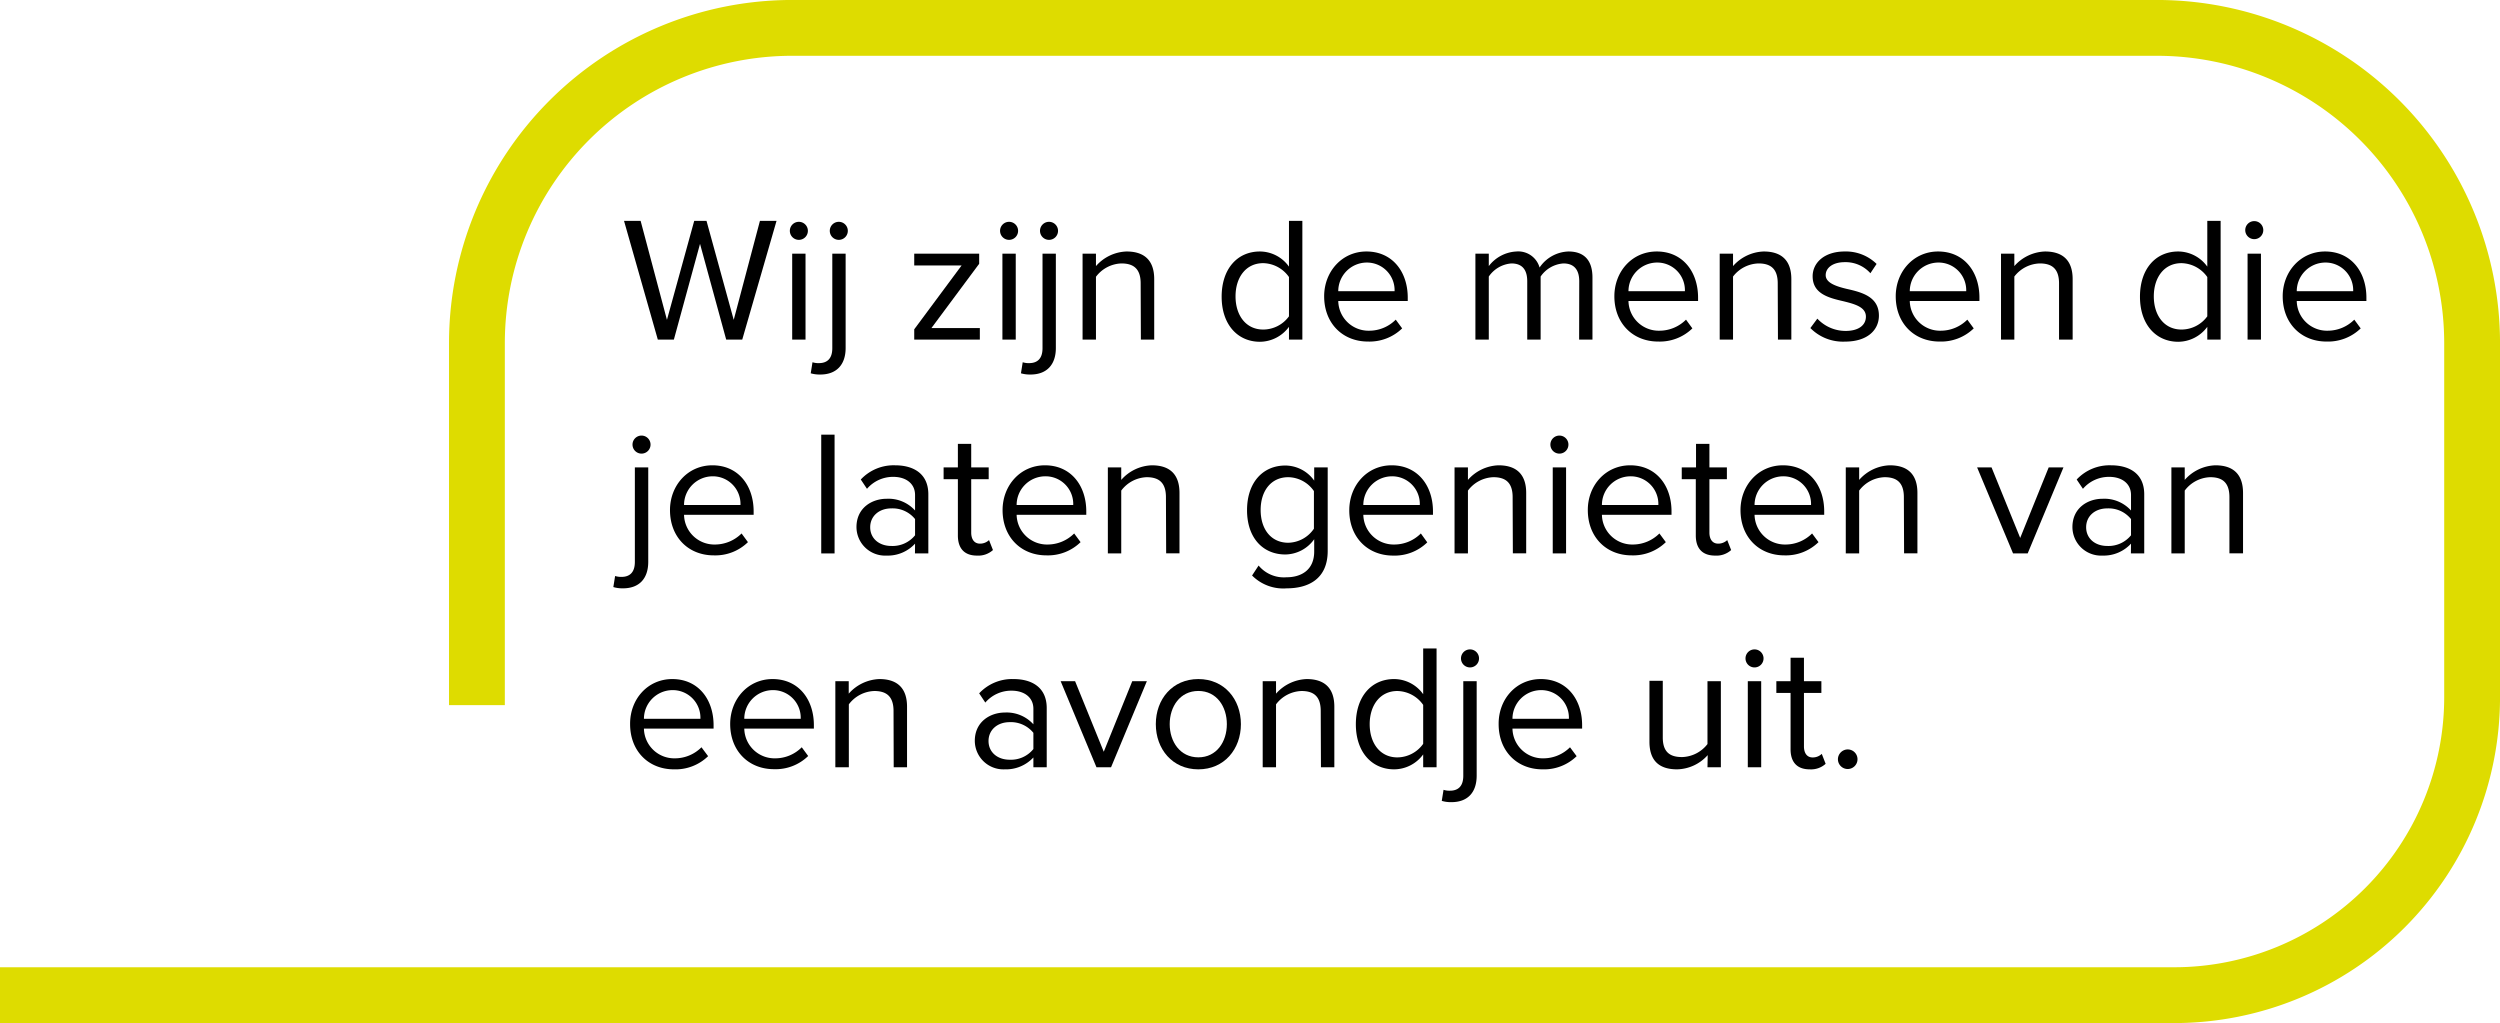 <svg id="Laag_1" data-name="Laag 1" xmlns="http://www.w3.org/2000/svg" viewBox="0 0 451.91 184.94"><defs><style>.cls-1{fill:none;stroke:#dedc00;stroke-width:10.09px;}</style></defs><path class="cls-1" d="M0,179.9H393.06a53.87,53.87,0,0,0,53.81-53.81V62A57,57,0,0,0,390,5.05H143.14A57,57,0,0,0,86.21,62v65.47" transform="translate(0 -0.01)"/><path d="M126.54,44.09,121.81,61.4h-2.9L112.8,39.93h3l4.76,17.9,4.93-17.9h2.22l4.92,17.9,4.74-17.9h3L134.17,61.4h-2.9Z" transform="translate(0 -0.01)"/><path d="M142.78,41.61a1.63,1.63,0,0,1,3.25,0,1.63,1.63,0,1,1-3.25,0Zm.42,4.25h2.41V61.4H143.2Z" transform="translate(0 -0.01)"/><path d="M152.86,62.92c0,3-1.64,4.79-4.57,4.79a5.75,5.75,0,0,1-1.74-.22l.32-2a3.33,3.33,0,0,0,1.16.16c1.42,0,2.42-.74,2.42-2.7V45.86h2.41ZM150,41.61a1.63,1.63,0,0,1,3.25,0,1.63,1.63,0,1,1-3.25,0Z" transform="translate(0 -0.01)"/><path d="M165.26,59.54,173.82,48h-8.56V45.86H177v1.83l-8.63,11.62h8.75V61.4H165.26Z" transform="translate(0 -0.01)"/><path d="M180.78,41.61a1.63,1.63,0,0,1,3.25,0,1.63,1.63,0,1,1-3.25,0Zm.42,4.25h2.41V61.4H181.2Z" transform="translate(0 -0.01)"/><path d="M190.86,62.92c0,3-1.64,4.79-4.57,4.79a5.75,5.75,0,0,1-1.74-.22l.32-2a3.36,3.36,0,0,0,1.16.16c1.42,0,2.42-.74,2.42-2.7V45.86h2.41ZM188,41.61a1.63,1.63,0,0,1,3.25,0,1.63,1.63,0,1,1-3.25,0Z" transform="translate(0 -0.01)"/><path d="M206.19,51.23c0-2.73-1.39-3.6-3.48-3.6a6,6,0,0,0-4.6,2.41V61.4h-2.42V45.86h2.42v2.25a7.68,7.68,0,0,1,5.53-2.64c3.25,0,5,1.64,5,5V61.4h-2.41Z" transform="translate(0 -0.01)"/><path d="M233,59.09a6.57,6.57,0,0,1-5.25,2.7c-4,0-6.92-3.09-6.92-8.14s2.84-8.18,6.92-8.18A6.48,6.48,0,0,1,233,48.21V39.93h2.42V61.4H233Zm0-9a5.83,5.83,0,0,0-4.66-2.51c-3.13,0-5,2.57-5,6s1.87,6,5,6A5.77,5.77,0,0,0,233,57.19Z" transform="translate(0 -0.01)"/><path d="M247,45.47c4.7,0,7.47,3.67,7.47,8.34v.61H241.91a5.47,5.47,0,0,0,5.6,5.37,6.75,6.75,0,0,0,4.79-2l1.16,1.58a8.46,8.46,0,0,1-6.18,2.38c-4.6,0-7.92-3.32-7.92-8.18C239.36,49.11,242.58,45.47,247,45.47Zm-5.11,7.18h10.2A5,5,0,0,0,247,47.47,5.18,5.18,0,0,0,241.91,52.65Z" transform="translate(0 -0.01)"/><path d="M285.47,50.85c0-2-.87-3.22-2.86-3.22A5.44,5.44,0,0,0,278.49,50V61.4h-2.42V50.85c0-2-.84-3.22-2.86-3.22A5.44,5.44,0,0,0,269.12,50V61.4H266.7V45.86h2.42v2.25a6.69,6.69,0,0,1,5-2.64,4,4,0,0,1,4.18,2.9,6.55,6.55,0,0,1,5.22-2.9c2.83,0,4.34,1.58,4.34,4.7V61.4h-2.41Z" transform="translate(0 -0.01)"/><path d="M299.49,45.47c4.69,0,7.46,3.67,7.46,8.34v.61H294.37a5.47,5.47,0,0,0,5.6,5.37,6.79,6.79,0,0,0,4.8-2l1.15,1.58a8.44,8.44,0,0,1-6.18,2.38c-4.6,0-7.92-3.32-7.92-8.18C291.82,49.11,295,45.47,299.49,45.47Zm-5.12,7.18h10.2a5,5,0,0,0-5.12-5.18A5.19,5.19,0,0,0,294.37,52.65Z" transform="translate(0 -0.01)"/><path d="M321.35,51.23c0-2.73-1.38-3.6-3.47-3.6A6,6,0,0,0,313.27,50V61.4h-2.41V45.86h2.41v2.25a7.72,7.72,0,0,1,5.54-2.64c3.25,0,5,1.64,5,5V61.4h-2.42Z" transform="translate(0 -0.01)"/><path d="M328.51,57.61a7,7,0,0,0,5.11,2.22c2.39,0,3.67-1.07,3.67-2.58,0-1.7-1.9-2.25-4-2.77-2.64-.61-5.63-1.32-5.63-4.53,0-2.42,2.09-4.48,5.79-4.48a7.92,7.92,0,0,1,5.77,2.25L338.1,49.4a6,6,0,0,0-4.64-2c-2.12,0-3.44,1-3.44,2.35s1.77,2,3.8,2.48c2.7.61,5.82,1.39,5.82,4.83,0,2.61-2.09,4.7-6.11,4.7a8.25,8.25,0,0,1-6.28-2.45Z" transform="translate(0 -0.01)"/><path d="M350.34,45.47c4.7,0,7.47,3.67,7.47,8.34v.61H345.22a5.47,5.47,0,0,0,5.6,5.37,6.79,6.79,0,0,0,4.8-2l1.16,1.58a8.48,8.48,0,0,1-6.18,2.38c-4.61,0-7.92-3.32-7.92-8.18C342.68,49.11,345.9,45.47,350.34,45.47Zm-5.12,7.18h10.2a5,5,0,0,0-5.11-5.18A5.19,5.19,0,0,0,345.22,52.65Z" transform="translate(0 -0.01)"/><path d="M372.2,51.23c0-2.73-1.38-3.6-3.47-3.6A6,6,0,0,0,364.12,50V61.4h-2.41V45.86h2.41v2.25a7.72,7.72,0,0,1,5.54-2.64c3.25,0,5,1.64,5,5V61.4H372.2Z" transform="translate(0 -0.01)"/><path d="M399,59.09a6.57,6.57,0,0,1-5.25,2.7c-4,0-6.92-3.09-6.92-8.14s2.84-8.18,6.92-8.18A6.49,6.49,0,0,1,399,48.21V39.93h2.41V61.4H399Zm0-9a5.85,5.85,0,0,0-4.67-2.51c-3.12,0-5,2.57-5,6s1.87,6,5,6A5.79,5.79,0,0,0,399,57.19Z" transform="translate(0 -0.01)"/><path d="M405.86,41.61a1.63,1.63,0,0,1,3.26,0,1.63,1.63,0,1,1-3.26,0Zm.42,4.25h2.42V61.4h-2.42Z" transform="translate(0 -0.01)"/><path d="M420.29,45.47c4.7,0,7.47,3.67,7.47,8.34v.61H415.17a5.47,5.47,0,0,0,5.6,5.37,6.79,6.79,0,0,0,4.8-2l1.16,1.58a8.48,8.48,0,0,1-6.18,2.38c-4.61,0-7.92-3.32-7.92-8.18C412.63,49.11,415.85,45.47,420.29,45.47Zm-5.12,7.18h10.2a5,5,0,0,0-5.11-5.18A5.19,5.19,0,0,0,415.17,52.65Z" transform="translate(0 -0.01)"/><path d="M117.18,101.56c0,3.06-1.65,4.8-4.57,4.8a5.69,5.69,0,0,1-1.74-.23l.32-2a3.58,3.58,0,0,0,1.16.16c1.41,0,2.41-.74,2.41-2.71V84.5h2.42Zm-2.84-21.31a1.63,1.63,0,0,1,3.25,0,1.63,1.63,0,1,1-3.25,0Z" transform="translate(0 -0.01)"/><path d="M128.77,84.12c4.7,0,7.46,3.67,7.46,8.33v.62H123.65a5.48,5.48,0,0,0,5.6,5.37,6.84,6.84,0,0,0,4.8-2l1.15,1.57a8.41,8.41,0,0,1-6.18,2.39c-4.6,0-7.91-3.32-7.91-8.18C121.11,87.75,124.33,84.12,128.77,84.12Zm-5.12,7.18h10.2a5,5,0,0,0-5.11-5.19A5.19,5.19,0,0,0,123.65,91.3Z" transform="translate(0 -0.01)"/><path d="M148.45,78.58h2.41v21.47h-2.41Z" transform="translate(0 -0.01)"/><path d="M165.41,98.28a6.69,6.69,0,0,1-5.15,2.16,5.18,5.18,0,0,1-5.44-5.15c0-3.48,2.8-5.12,5.44-5.12a6.48,6.48,0,0,1,5.15,2.12v-2.8c0-2.09-1.67-3.28-3.92-3.28a6.2,6.2,0,0,0-4.77,2.16l-1.12-1.68a8.12,8.12,0,0,1,6.21-2.57c3.28,0,6,1.48,6,5.24v10.69h-2.42Zm0-4.44a5.19,5.19,0,0,0-4.28-1.93c-2.25,0-3.83,1.41-3.83,3.41s1.58,3.38,3.83,3.38a5.21,5.21,0,0,0,4.28-1.93Z" transform="translate(0 -0.01)"/><path d="M173.15,96.8V86.63h-2.58V84.5h2.58V80.25h2.41V84.5h3.16v2.13h-3.16v9.65c0,1.16.52,2,1.58,2a2.35,2.35,0,0,0,1.64-.64l.71,1.8a3.94,3.94,0,0,1-2.9,1C174.31,100.44,173.15,99.12,173.15,96.8Z" transform="translate(0 -0.01)"/><path d="M188.89,84.12c4.7,0,7.47,3.67,7.47,8.33v.62H183.77a5.49,5.49,0,0,0,5.6,5.37,6.8,6.8,0,0,0,4.8-2l1.16,1.57a8.44,8.44,0,0,1-6.18,2.39c-4.6,0-7.92-3.32-7.92-8.18C181.23,87.75,184.45,84.12,188.89,84.12Zm-5.12,7.18H194a5,5,0,0,0-5.12-5.19A5.19,5.19,0,0,0,183.77,91.3Z" transform="translate(0 -0.01)"/><path d="M210.76,89.88c0-2.74-1.39-3.61-3.48-3.61a6,6,0,0,0-4.6,2.42v11.36h-2.42V84.5h2.42v2.26a7.69,7.69,0,0,1,5.53-2.64c3.26,0,5,1.64,5,5v10.91h-2.41Z" transform="translate(0 -0.01)"/><path d="M227.51,102.24a5.94,5.94,0,0,0,5.05,2.12c2.58,0,5-1.25,5-4.66V97.48a6.5,6.5,0,0,1-5.21,2.76c-4.06,0-6.93-3-6.93-8s2.84-8.08,6.93-8.08a6.44,6.44,0,0,1,5.21,2.73V84.5H240V99.6c0,5.15-3.6,6.76-7.4,6.76a7.93,7.93,0,0,1-6.27-2.32Zm10-13.46a5.73,5.73,0,0,0-4.63-2.51c-3.13,0-5,2.48-5,5.93s1.86,5.92,5,5.92a5.75,5.75,0,0,0,4.63-2.54Z" transform="translate(0 -0.01)"/><path d="M251.56,84.12c4.7,0,7.47,3.67,7.47,8.33v.62H246.44a5.49,5.49,0,0,0,5.6,5.37,6.8,6.8,0,0,0,4.8-2L258,98.05a8.44,8.44,0,0,1-6.18,2.39c-4.6,0-7.92-3.32-7.92-8.18C243.9,87.75,247.12,84.12,251.56,84.12Zm-5.12,7.18h10.21a5,5,0,0,0-5.12-5.19A5.19,5.19,0,0,0,246.44,91.3Z" transform="translate(0 -0.01)"/><path d="M273.43,89.88c0-2.74-1.39-3.61-3.48-3.61a6,6,0,0,0-4.6,2.42v11.36h-2.42V84.5h2.42v2.26a7.69,7.69,0,0,1,5.53-2.64c3.25,0,5,1.64,5,5v10.91h-2.41Z" transform="translate(0 -0.01)"/><path d="M280.26,80.25a1.63,1.63,0,0,1,3.25,0,1.63,1.63,0,1,1-3.25,0Zm.42,4.25h2.41v15.55h-2.41Z" transform="translate(0 -0.01)"/><path d="M294.68,84.12c4.7,0,7.47,3.67,7.47,8.33v.62H289.57a5.48,5.48,0,0,0,5.6,5.37,6.8,6.8,0,0,0,4.79-2l1.16,1.57a8.43,8.43,0,0,1-6.18,2.39c-4.6,0-7.92-3.32-7.92-8.18C287,87.75,290.24,84.12,294.68,84.12Zm-5.11,7.18h10.2a5,5,0,0,0-5.12-5.19A5.18,5.18,0,0,0,289.57,91.3Z" transform="translate(0 -0.01)"/><path d="M306.54,96.8V86.63H304V84.5h2.58V80.25H309V84.5h3.16v2.13H309v9.65c0,1.16.52,2,1.58,2a2.35,2.35,0,0,0,1.64-.64l.71,1.8a3.94,3.94,0,0,1-2.9,1C307.7,100.44,306.54,99.12,306.54,96.8Z" transform="translate(0 -0.01)"/><path d="M322.28,84.12c4.7,0,7.47,3.67,7.47,8.33v.62H317.16a5.49,5.49,0,0,0,5.61,5.37,6.8,6.8,0,0,0,4.79-2l1.16,1.57a8.43,8.43,0,0,1-6.18,2.39c-4.6,0-7.92-3.32-7.92-8.18C314.62,87.75,317.84,84.12,322.28,84.12Zm-5.12,7.18h10.21a5,5,0,0,0-5.12-5.19A5.2,5.2,0,0,0,317.16,91.3Z" transform="translate(0 -0.01)"/><path d="M344.15,89.88c0-2.74-1.39-3.61-3.48-3.61a6,6,0,0,0-4.6,2.42v11.36h-2.42V84.5h2.42v2.26a7.69,7.69,0,0,1,5.53-2.64c3.26,0,5,1.64,5,5v10.91h-2.41Z" transform="translate(0 -0.01)"/><path d="M357.39,84.5H360l5.18,12.75,5.15-12.75H373l-6.47,15.55h-2.64Z" transform="translate(0 -0.01)"/><path d="M385.21,98.28a6.72,6.72,0,0,1-5.15,2.16,5.18,5.18,0,0,1-5.44-5.15c0-3.48,2.8-5.12,5.44-5.12a6.5,6.5,0,0,1,5.15,2.12v-2.8c0-2.09-1.67-3.28-3.93-3.28a6.18,6.18,0,0,0-4.76,2.16l-1.13-1.68a8.14,8.14,0,0,1,6.21-2.57c3.29,0,6,1.48,6,5.24v10.69h-2.41Zm0-4.44a5.2,5.2,0,0,0-4.28-1.93c-2.26,0-3.83,1.41-3.83,3.41s1.57,3.38,3.83,3.38a5.23,5.23,0,0,0,4.28-1.93Z" transform="translate(0 -0.01)"/><path d="M403,89.88c0-2.74-1.38-3.61-3.47-3.61a6,6,0,0,0-4.61,2.42v11.36h-2.41V84.5h2.41v2.26a7.72,7.72,0,0,1,5.54-2.64c3.25,0,5,1.64,5,5v10.91H403Z" transform="translate(0 -0.01)"/><path d="M121.52,122.76c4.7,0,7.47,3.67,7.47,8.34v.61H116.4a5.49,5.49,0,0,0,5.6,5.38,6.79,6.79,0,0,0,4.8-2L128,136.7a8.44,8.44,0,0,1-6.18,2.38c-4.6,0-7.92-3.31-7.92-8.17C113.86,126.4,117.08,122.76,121.52,122.76Zm-5.12,7.18h10.21a5,5,0,0,0-5.12-5.18A5.19,5.19,0,0,0,116.4,129.94Z" transform="translate(0 -0.01)"/><path d="M139.65,122.76c4.7,0,7.47,3.67,7.47,8.34v.61H134.54a5.48,5.48,0,0,0,5.6,5.38,6.76,6.76,0,0,0,4.79-2l1.16,1.58a8.42,8.42,0,0,1-6.18,2.38c-4.6,0-7.92-3.31-7.92-8.17C132,126.4,135.21,122.76,139.65,122.76Zm-5.11,7.18h10.2a5,5,0,0,0-5.12-5.18A5.18,5.18,0,0,0,134.54,129.94Z" transform="translate(0 -0.01)"/><path d="M161.52,128.53c0-2.74-1.39-3.61-3.48-3.61a6,6,0,0,0-4.6,2.41V138.7H151V123.15h2.42v2.25a7.74,7.74,0,0,1,5.54-2.64c3.25,0,5,1.65,5,5V138.7h-2.41Z" transform="translate(0 -0.01)"/><path d="M186.8,136.93a6.75,6.75,0,0,1-5.15,2.15,5.18,5.18,0,0,1-5.44-5.15c0-3.47,2.8-5.12,5.44-5.12a6.51,6.51,0,0,1,5.15,2.13v-2.8c0-2.09-1.67-3.28-3.93-3.28a6.17,6.17,0,0,0-4.76,2.15L177,125.34a8.14,8.14,0,0,1,6.21-2.58c3.29,0,6,1.48,6,5.25V138.7H186.8Zm0-4.45a5.23,5.23,0,0,0-4.28-1.93c-2.26,0-3.83,1.42-3.83,3.41s1.57,3.38,3.83,3.38a5.2,5.2,0,0,0,4.28-1.93Z" transform="translate(0 -0.01)"/><path d="M191.73,123.15h2.61l5.18,12.75,5.15-12.75h2.64l-6.47,15.55H198.2Z" transform="translate(0 -0.01)"/><path d="M208.93,130.91c0-4.51,3-8.15,7.69-8.15s7.69,3.64,7.69,8.15-3,8.17-7.69,8.17S208.93,135.41,208.93,130.91Zm12.84,0c0-3.16-1.83-6-5.15-6s-5.18,2.83-5.18,6,1.87,6,5.18,6S221.77,134.09,221.77,130.91Z" transform="translate(0 -0.01)"/><path d="M238.74,128.53c0-2.74-1.38-3.61-3.47-3.61a6,6,0,0,0-4.61,2.41V138.7h-2.41V123.15h2.41v2.25a7.75,7.75,0,0,1,5.54-2.64c3.25,0,5,1.65,5,5V138.7h-2.42Z" transform="translate(0 -0.01)"/><path d="M257.26,136.38a6.54,6.54,0,0,1-5.25,2.7c-4,0-6.92-3.09-6.92-8.14s2.84-8.18,6.92-8.18a6.48,6.48,0,0,1,5.25,2.74v-8.27h2.42V138.7h-2.42Zm0-8.95a5.83,5.83,0,0,0-4.67-2.51c-3.12,0-5,2.58-5,6s1.87,6,5,6a5.78,5.78,0,0,0,4.67-2.45Z" transform="translate(0 -0.01)"/><path d="M266.93,140.21c0,3.06-1.64,4.8-4.57,4.8a5.69,5.69,0,0,1-1.74-.23l.32-2a3.33,3.33,0,0,0,1.16.16c1.42,0,2.41-.74,2.41-2.7V123.15h2.42ZM264.1,118.9a1.63,1.63,0,0,1,3.25,0,1.63,1.63,0,1,1-3.25,0Z" transform="translate(0 -0.01)"/><path d="M278.52,122.76c4.7,0,7.47,3.67,7.47,8.34v.61H273.4a5.48,5.48,0,0,0,5.6,5.38,6.8,6.8,0,0,0,4.8-2L285,136.7a8.44,8.44,0,0,1-6.18,2.38c-4.61,0-7.92-3.31-7.92-8.17C270.86,126.4,274.08,122.76,278.52,122.76Zm-5.12,7.18h10.2a5,5,0,0,0-5.11-5.18A5.19,5.19,0,0,0,273.4,129.94Z" transform="translate(0 -0.01)"/><path d="M308.69,136.51a7.61,7.61,0,0,1-5.53,2.57c-3.25,0-5-1.57-5-5v-11h2.41v10.24c0,2.73,1.39,3.54,3.48,3.54a6,6,0,0,0,4.6-2.35V123.15h2.42V138.7h-2.42Z" transform="translate(0 -0.01)"/><path d="M315.53,118.9a1.63,1.63,0,0,1,3.25,0,1.63,1.63,0,1,1-3.25,0Zm.41,4.25h2.42V138.7h-2.42Z" transform="translate(0 -0.01)"/><path d="M323.67,135.45V125.27H321.1v-2.12h2.57V118.9h2.42v4.25h3.15v2.12h-3.15v9.66c0,1.16.51,2,1.57,2a2.34,2.34,0,0,0,1.65-.65l.7,1.8a3.93,3.93,0,0,1-2.89,1C324.83,139.08,323.67,137.76,323.67,135.45Z" transform="translate(0 -0.01)"/><path d="M334,135.48a1.77,1.77,0,1,1-1.77,1.77A1.79,1.79,0,0,1,334,135.48Z" transform="translate(0 -0.01)"/></svg>